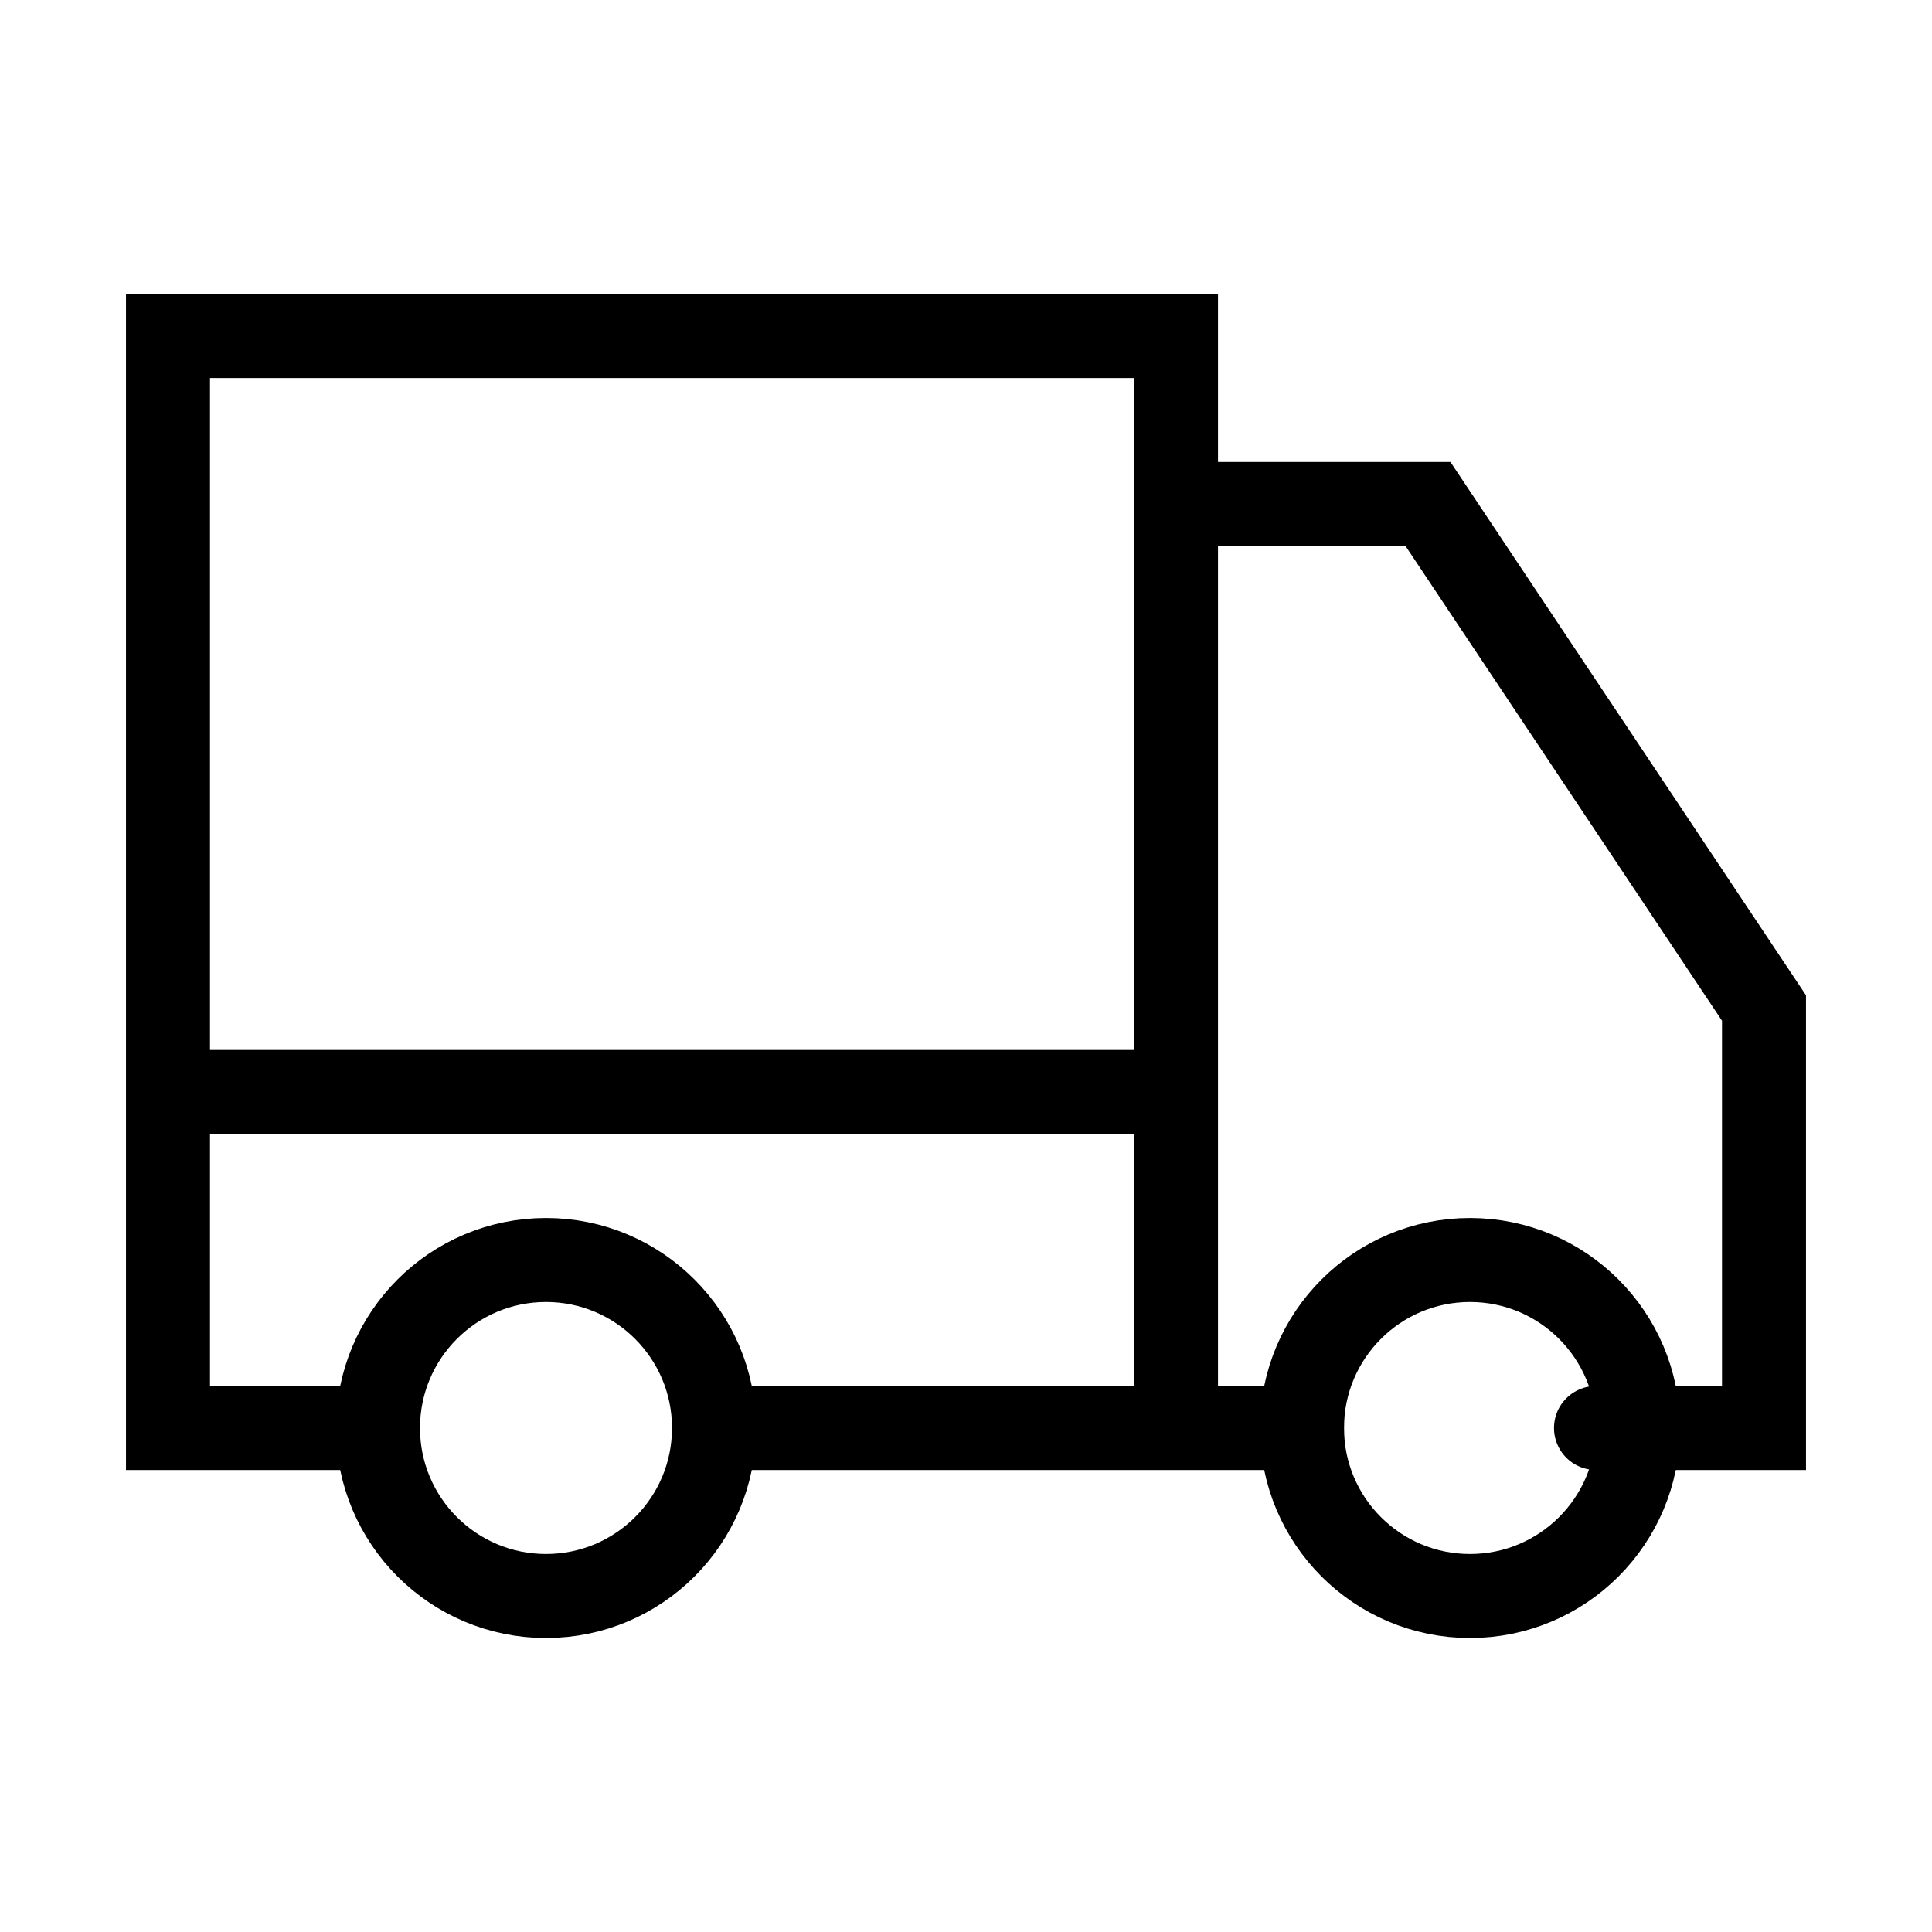 <svg xmlns="http://www.w3.org/2000/svg" fill="none" viewBox="0 0 23 23" height="23" width="23">
<path stroke-linecap="round" stroke="black" d="M14 17H16H8H14ZM14 17V13M14 13V4H2V13M14 13H2M2 13V17H4.5"></path>
<path stroke-linecap="round" stroke="black" d="M14 6H17L21 12V17H19"></path>
<circle stroke="black" r="2" cy="17" cx="17.5"></circle>
<circle stroke="black" r="2" cy="17" cx="6.5"></circle>
</svg>
